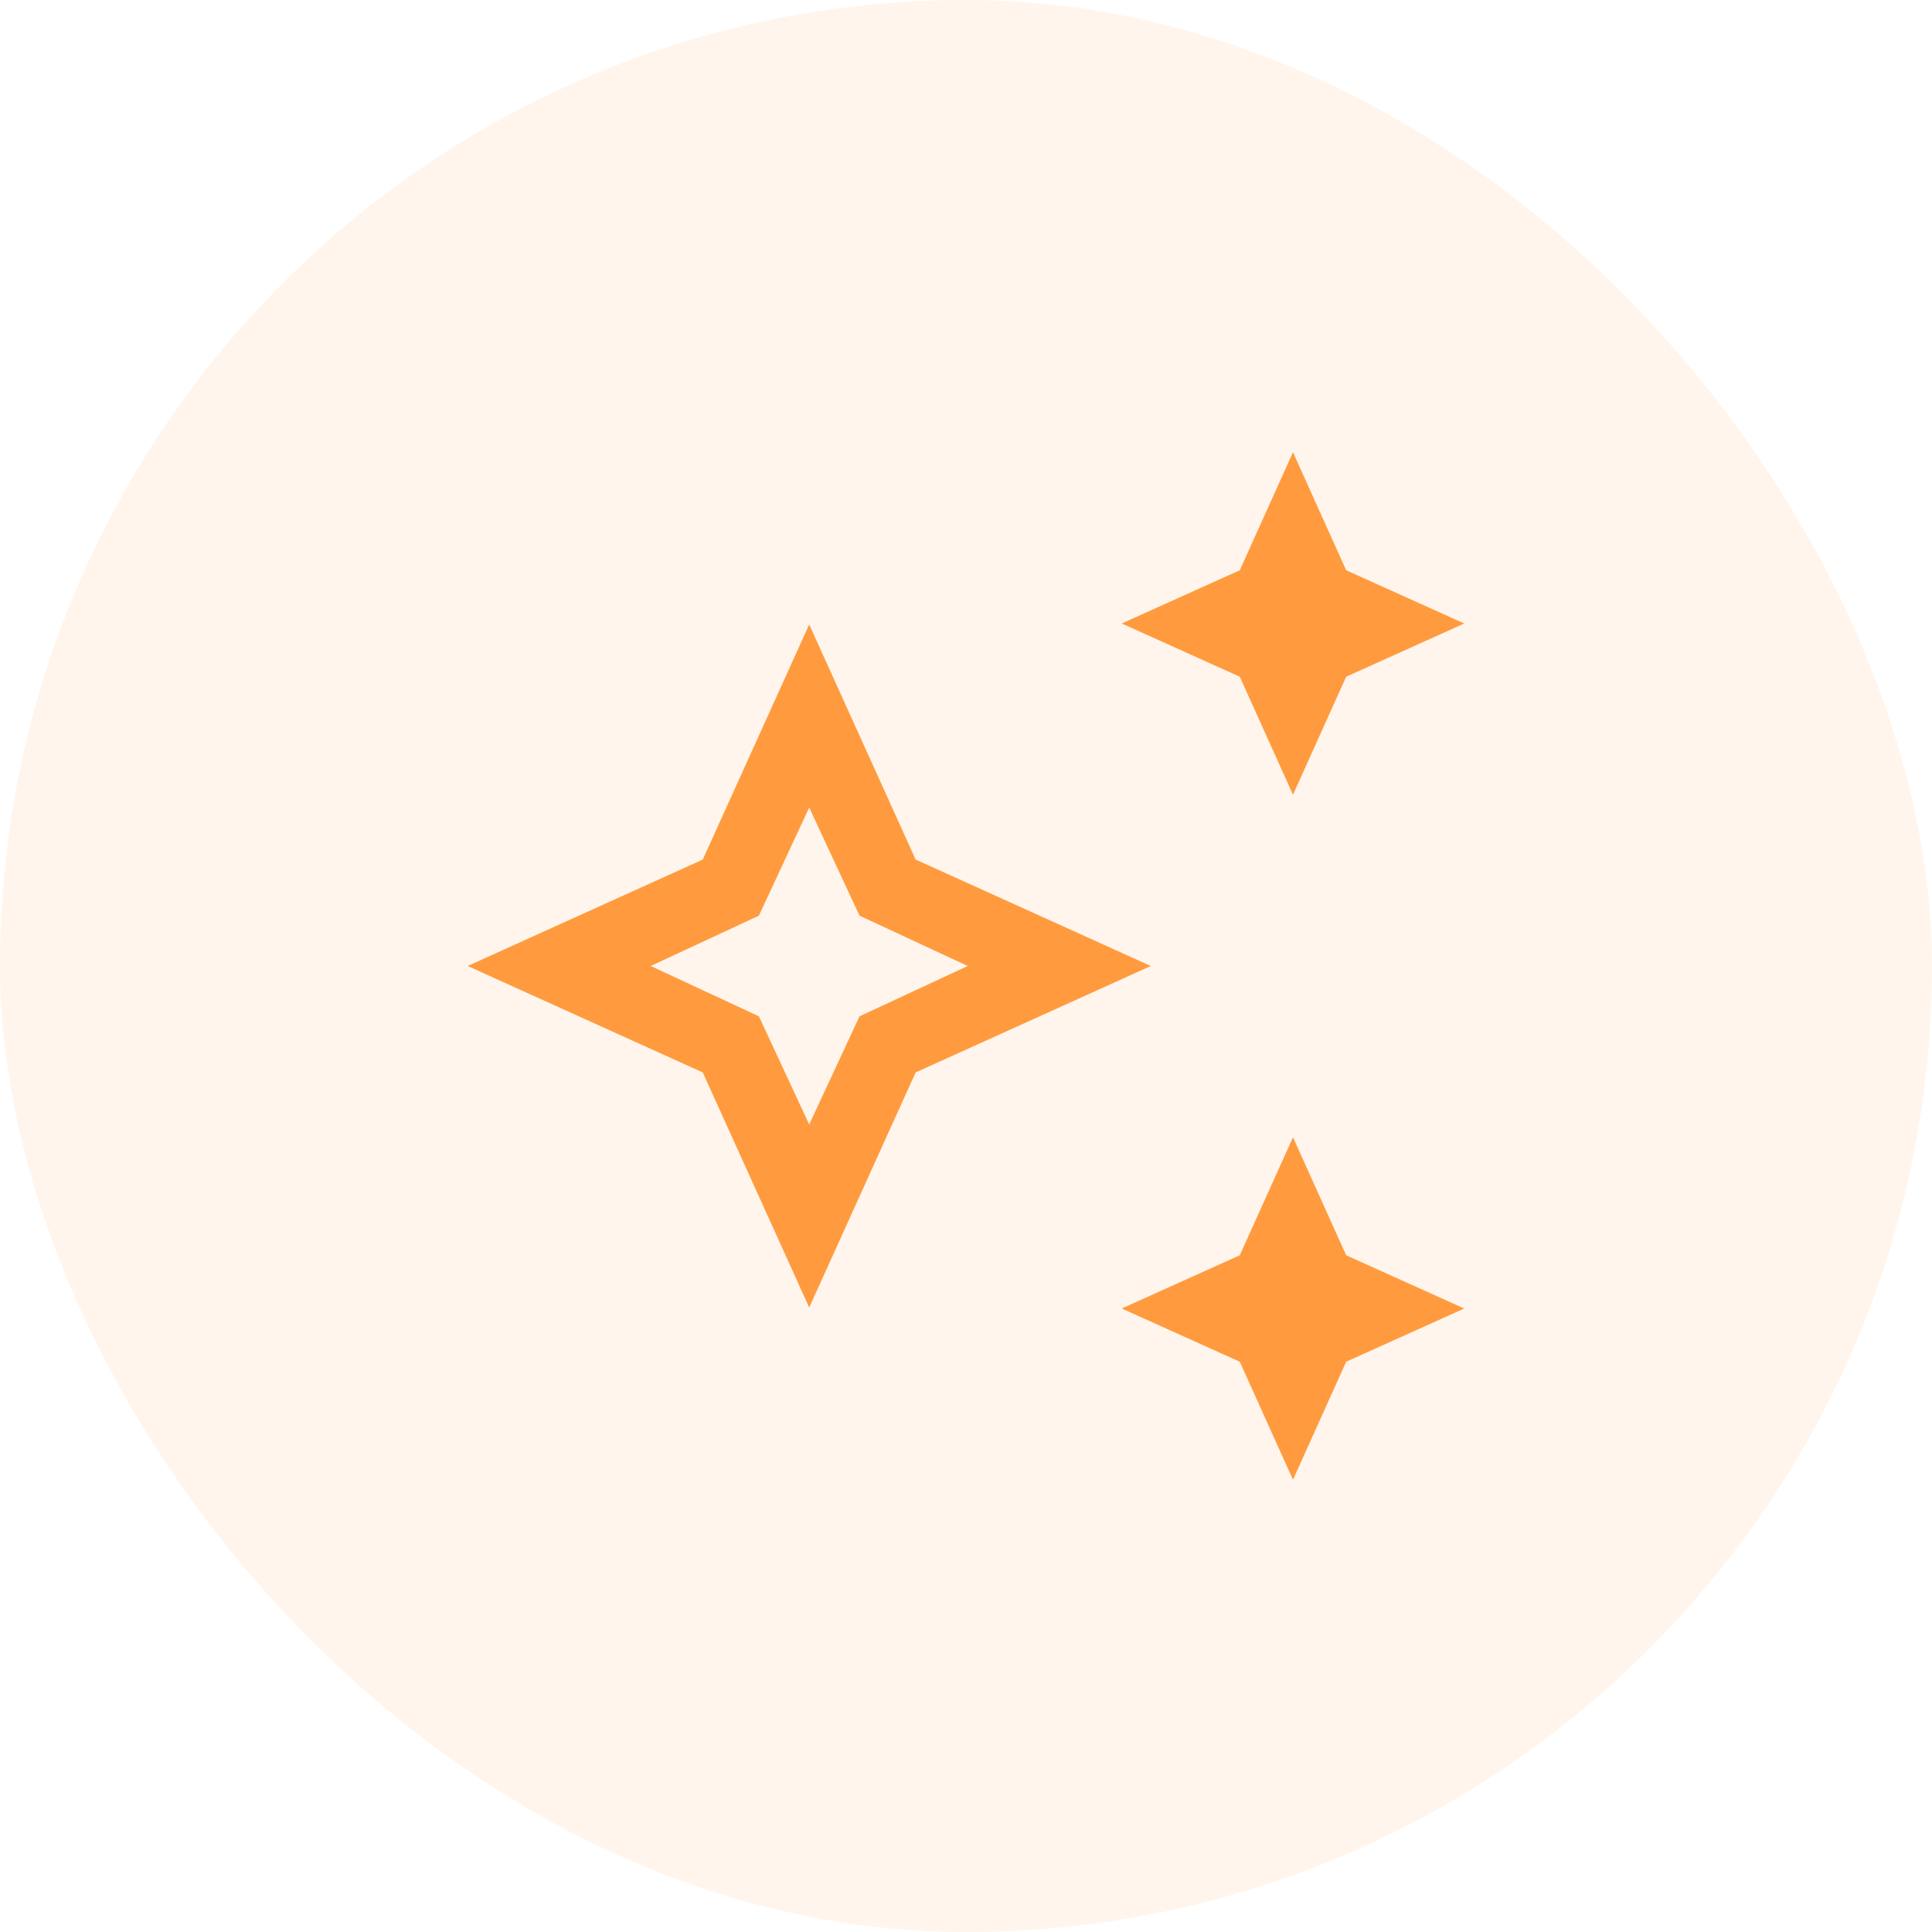 <svg width="64" height="64" viewBox="0 0 64 64" fill="none" xmlns="http://www.w3.org/2000/svg">
<rect width="64" height="64" rx="32" fill="#FF9B3E" fill-opacity="0.1"/>
<mask id="mask0_1_9347" style="mask-type:alpha" maskUnits="userSpaceOnUse" x="12" y="12" width="40" height="40">
<rect x="12" y="12" width="40" height="40" fill="#D9D9D9"/>
</mask>
<g mask="url(#mask0_1_9347)">
<path d="M42.832 26.327L41.069 22.417L37.159 20.654L41.069 18.891L42.832 14.981L44.594 18.891L48.505 20.654L44.594 22.417L42.832 26.327ZM42.832 49.019L41.069 45.109L37.159 43.346L41.069 41.583L42.832 37.673L44.594 41.583L48.505 43.346L44.594 45.109L42.832 49.019ZM26.806 43.314L23.28 35.526L15.492 32L23.28 28.474L26.806 20.686L30.332 28.474L38.12 32L30.332 35.526L26.806 43.314ZM26.806 37.25L28.473 33.667L32.056 32L28.473 30.333L26.806 26.75L25.139 30.333L21.556 32L25.139 33.667L26.806 37.25Z" fill="#FF9B3E"/>
</g>
</svg>
